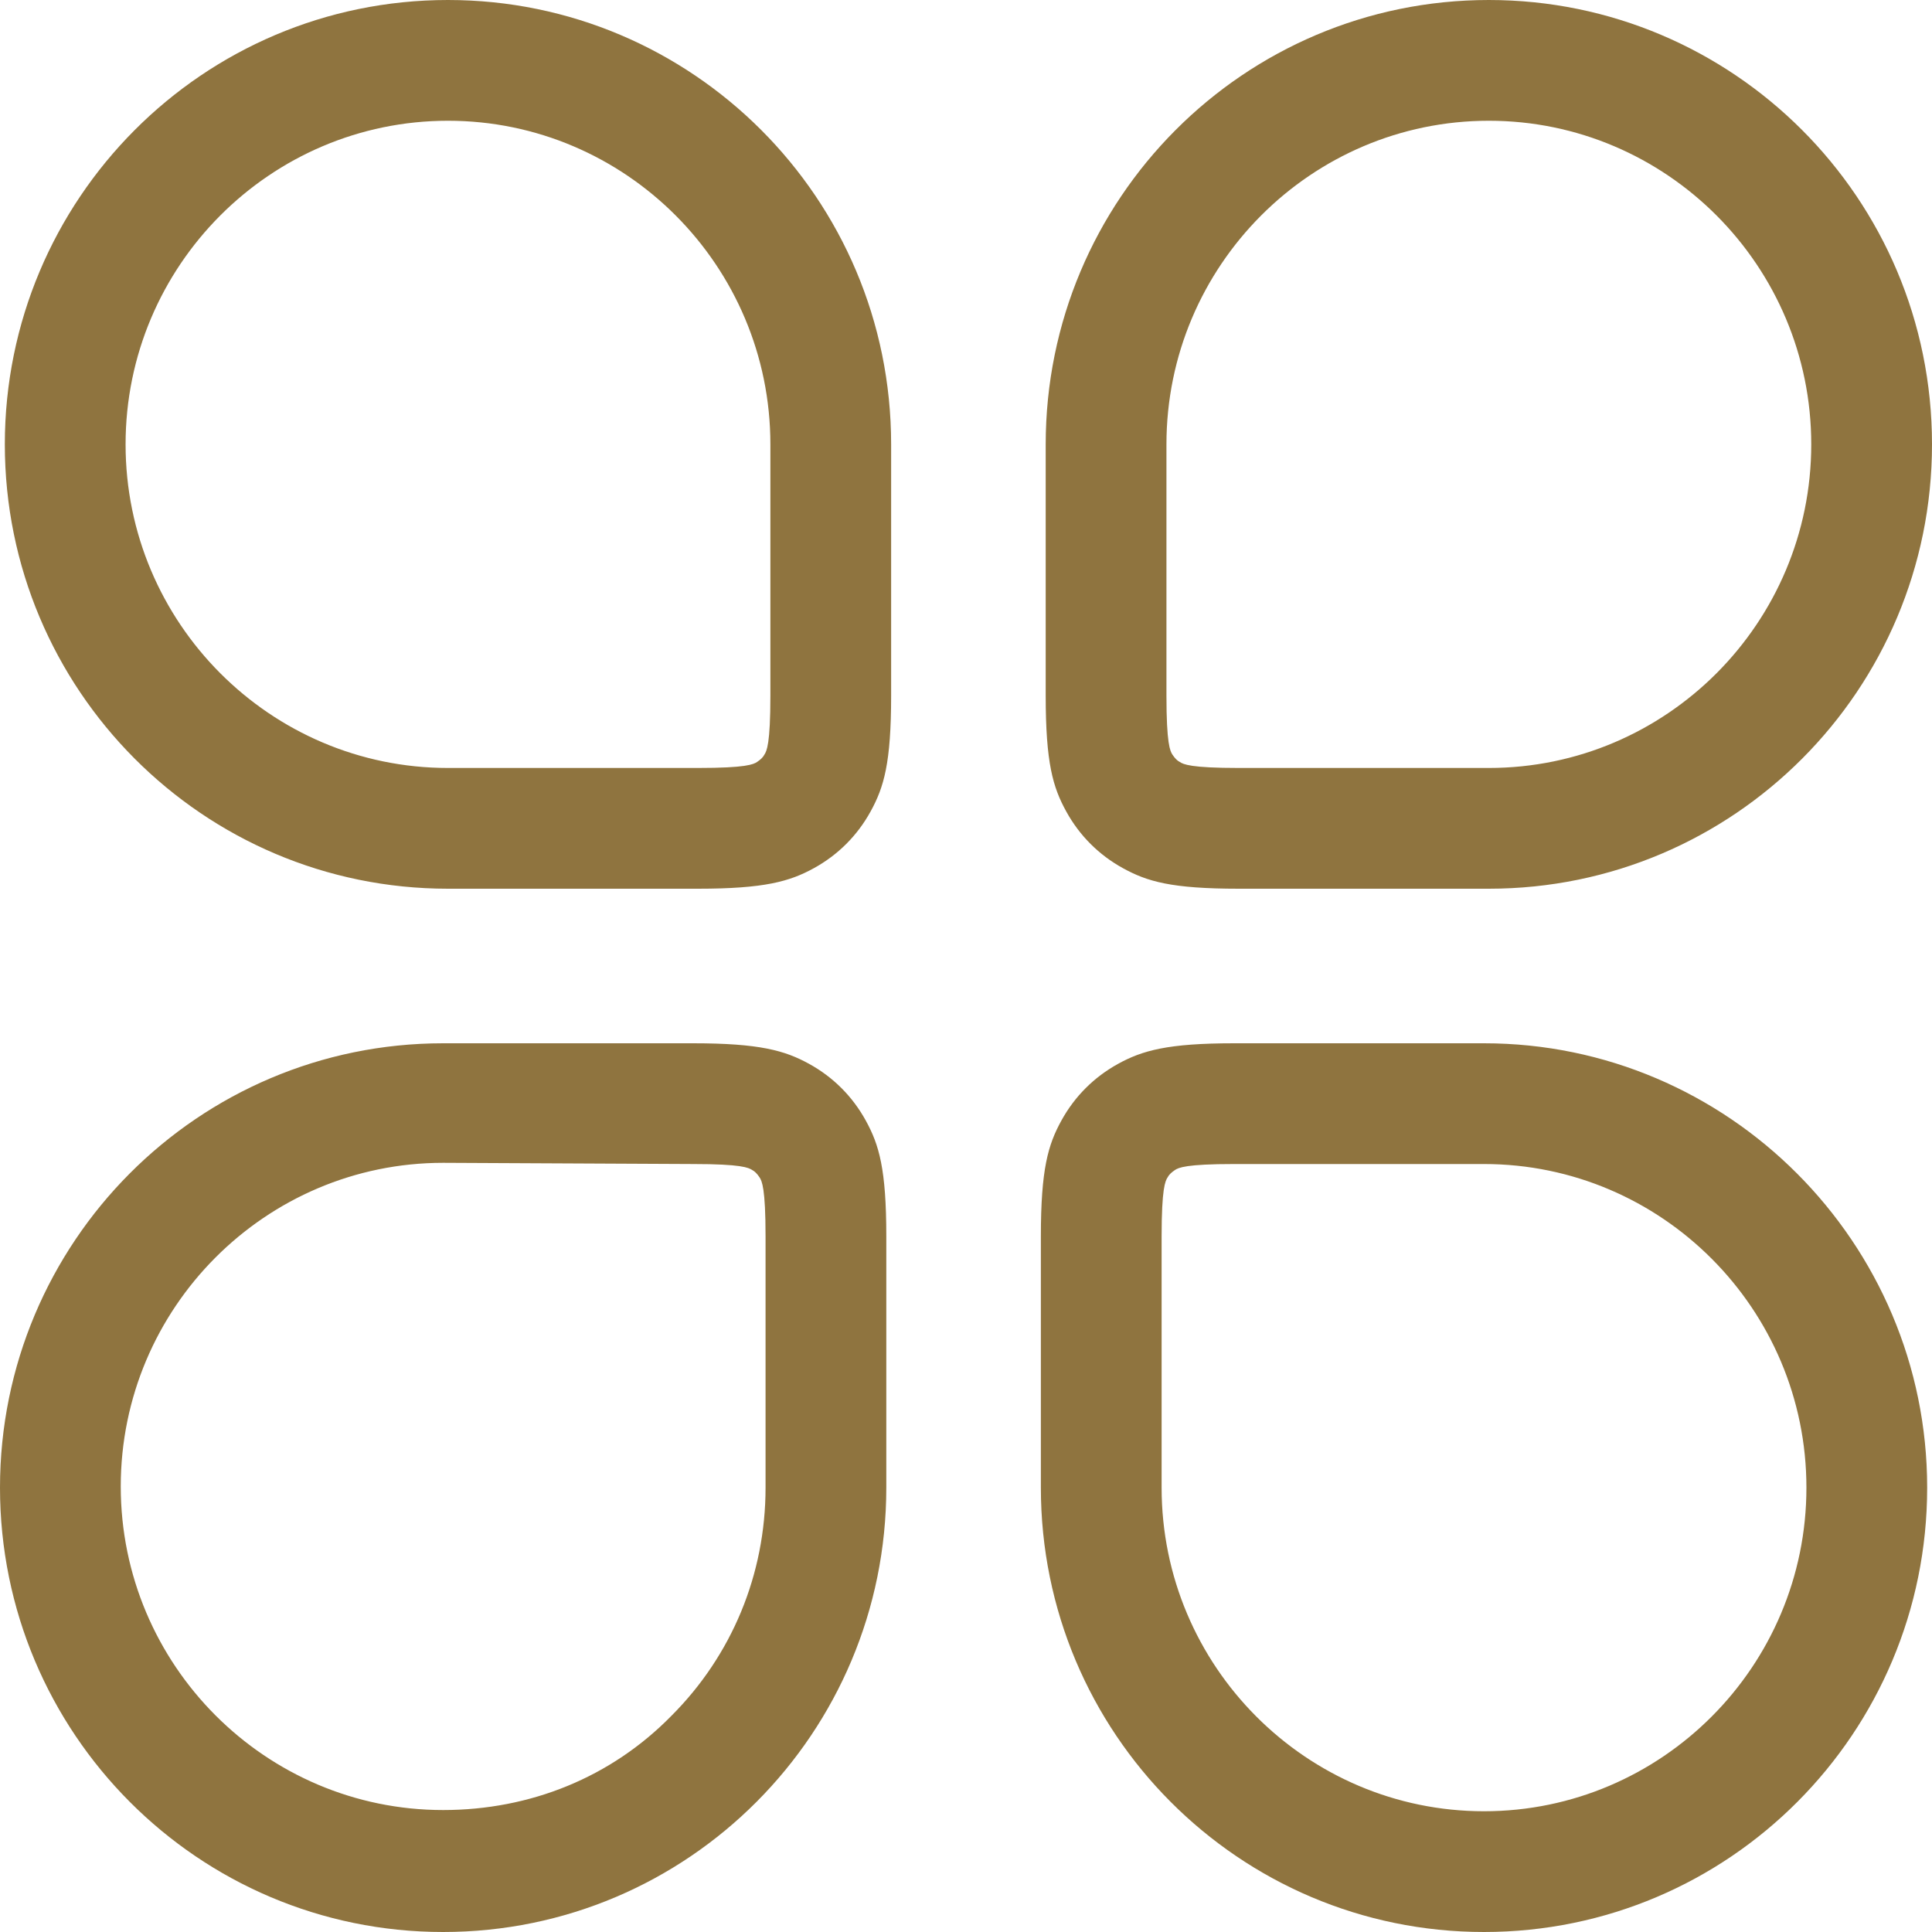 <?xml version="1.0" standalone="no"?><!DOCTYPE svg PUBLIC "-//W3C//DTD SVG 1.1//EN" "http://www.w3.org/Graphics/SVG/1.1/DTD/svg11.dtd"><svg t="1695795879429" class="icon" viewBox="0 0 1024 1024" version="1.1" xmlns="http://www.w3.org/2000/svg" p-id="110142" xmlns:xlink="http://www.w3.org/1999/xlink" width="200" height="200"><path d="M595.2 460.16c12.8 7.04 25.6 10.88 61.44 10.88h132.48c129.92 0 234.88-105.6 234.88-235.52C1024 104.96 918.4 0 789.12 0 659.2 0 554.24 105.6 554.24 235.52v133.12c0 35.84 3.84 48.64 10.88 61.44s17.28 23.04 30.08 30.08z m23.04-224.64c0-94.72 76.8-171.52 170.88-171.52S960 140.8 960 235.52s-76.8 171.52-170.88 171.52h-132.48c-25.6 0-29.44-1.92-31.36-3.2-1.28-0.64-2.56-1.92-3.84-3.84-1.28-1.92-3.2-5.76-3.2-31.36V235.52zM428.8 563.84c-12.8-7.04-26.24-10.88-61.44-10.88H234.88C104.96 552.96 0 658.56 0 788.48S104.96 1024 234.88 1024c129.92 0 234.88-105.6 234.88-235.52v-133.12c0-35.84-3.84-48.64-10.88-61.44S441.6 570.88 428.8 563.84z m-23.04 224.64c0 46.08-17.92 88.96-49.92 120.96-32 32.64-74.88 49.92-120.96 49.92-94.08 0-170.88-76.8-170.88-171.52s76.8-171.52 170.88-171.52l132.48 0.64c25.6 0 29.44 1.92 31.36 3.2 1.28 0.64 2.56 1.92 3.84 3.84 1.28 1.92 3.2 5.76 3.2 31.36v133.12zM237.44 0C107.52 0 2.56 105.6 2.56 235.52s104.96 235.52 234.88 235.52h132.48c35.2 0 48.64-3.84 61.44-10.88s23.04-17.28 30.08-30.08 10.88-25.6 10.88-61.44V235.52C472.32 104.96 366.72 0 237.44 0z m170.88 368.64c0 25.6-1.92 29.44-3.2 31.36-0.64 1.28-1.92 2.56-3.84 3.84s-5.76 3.2-31.36 3.2H237.44c-94.08 0-170.88-76.8-170.88-171.52S143.36 64 237.44 64s170.88 76.8 170.88 171.52v133.12zM786.56 552.96h-132.48c-35.2 0-48.64 3.84-61.44 10.88s-23.04 17.28-30.08 30.08-10.88 25.6-10.88 61.44v133.12c0 129.92 104.96 235.52 234.88 235.52 129.92 0 234.88-105.6 234.88-235.52 0-129.92-105.6-235.52-234.88-235.52z m0 407.04c-94.08 0-170.88-76.8-170.88-171.52v-133.12c0-25.6 1.92-29.44 3.2-31.36 0.64-1.28 1.92-2.56 3.84-3.84s5.76-3.2 31.36-3.2h132.48c94.08 0 170.88 76.8 170.88 171.52s-76.8 171.52-170.88 171.52z" p-id="110143" fill="#8F743F"></path></svg>